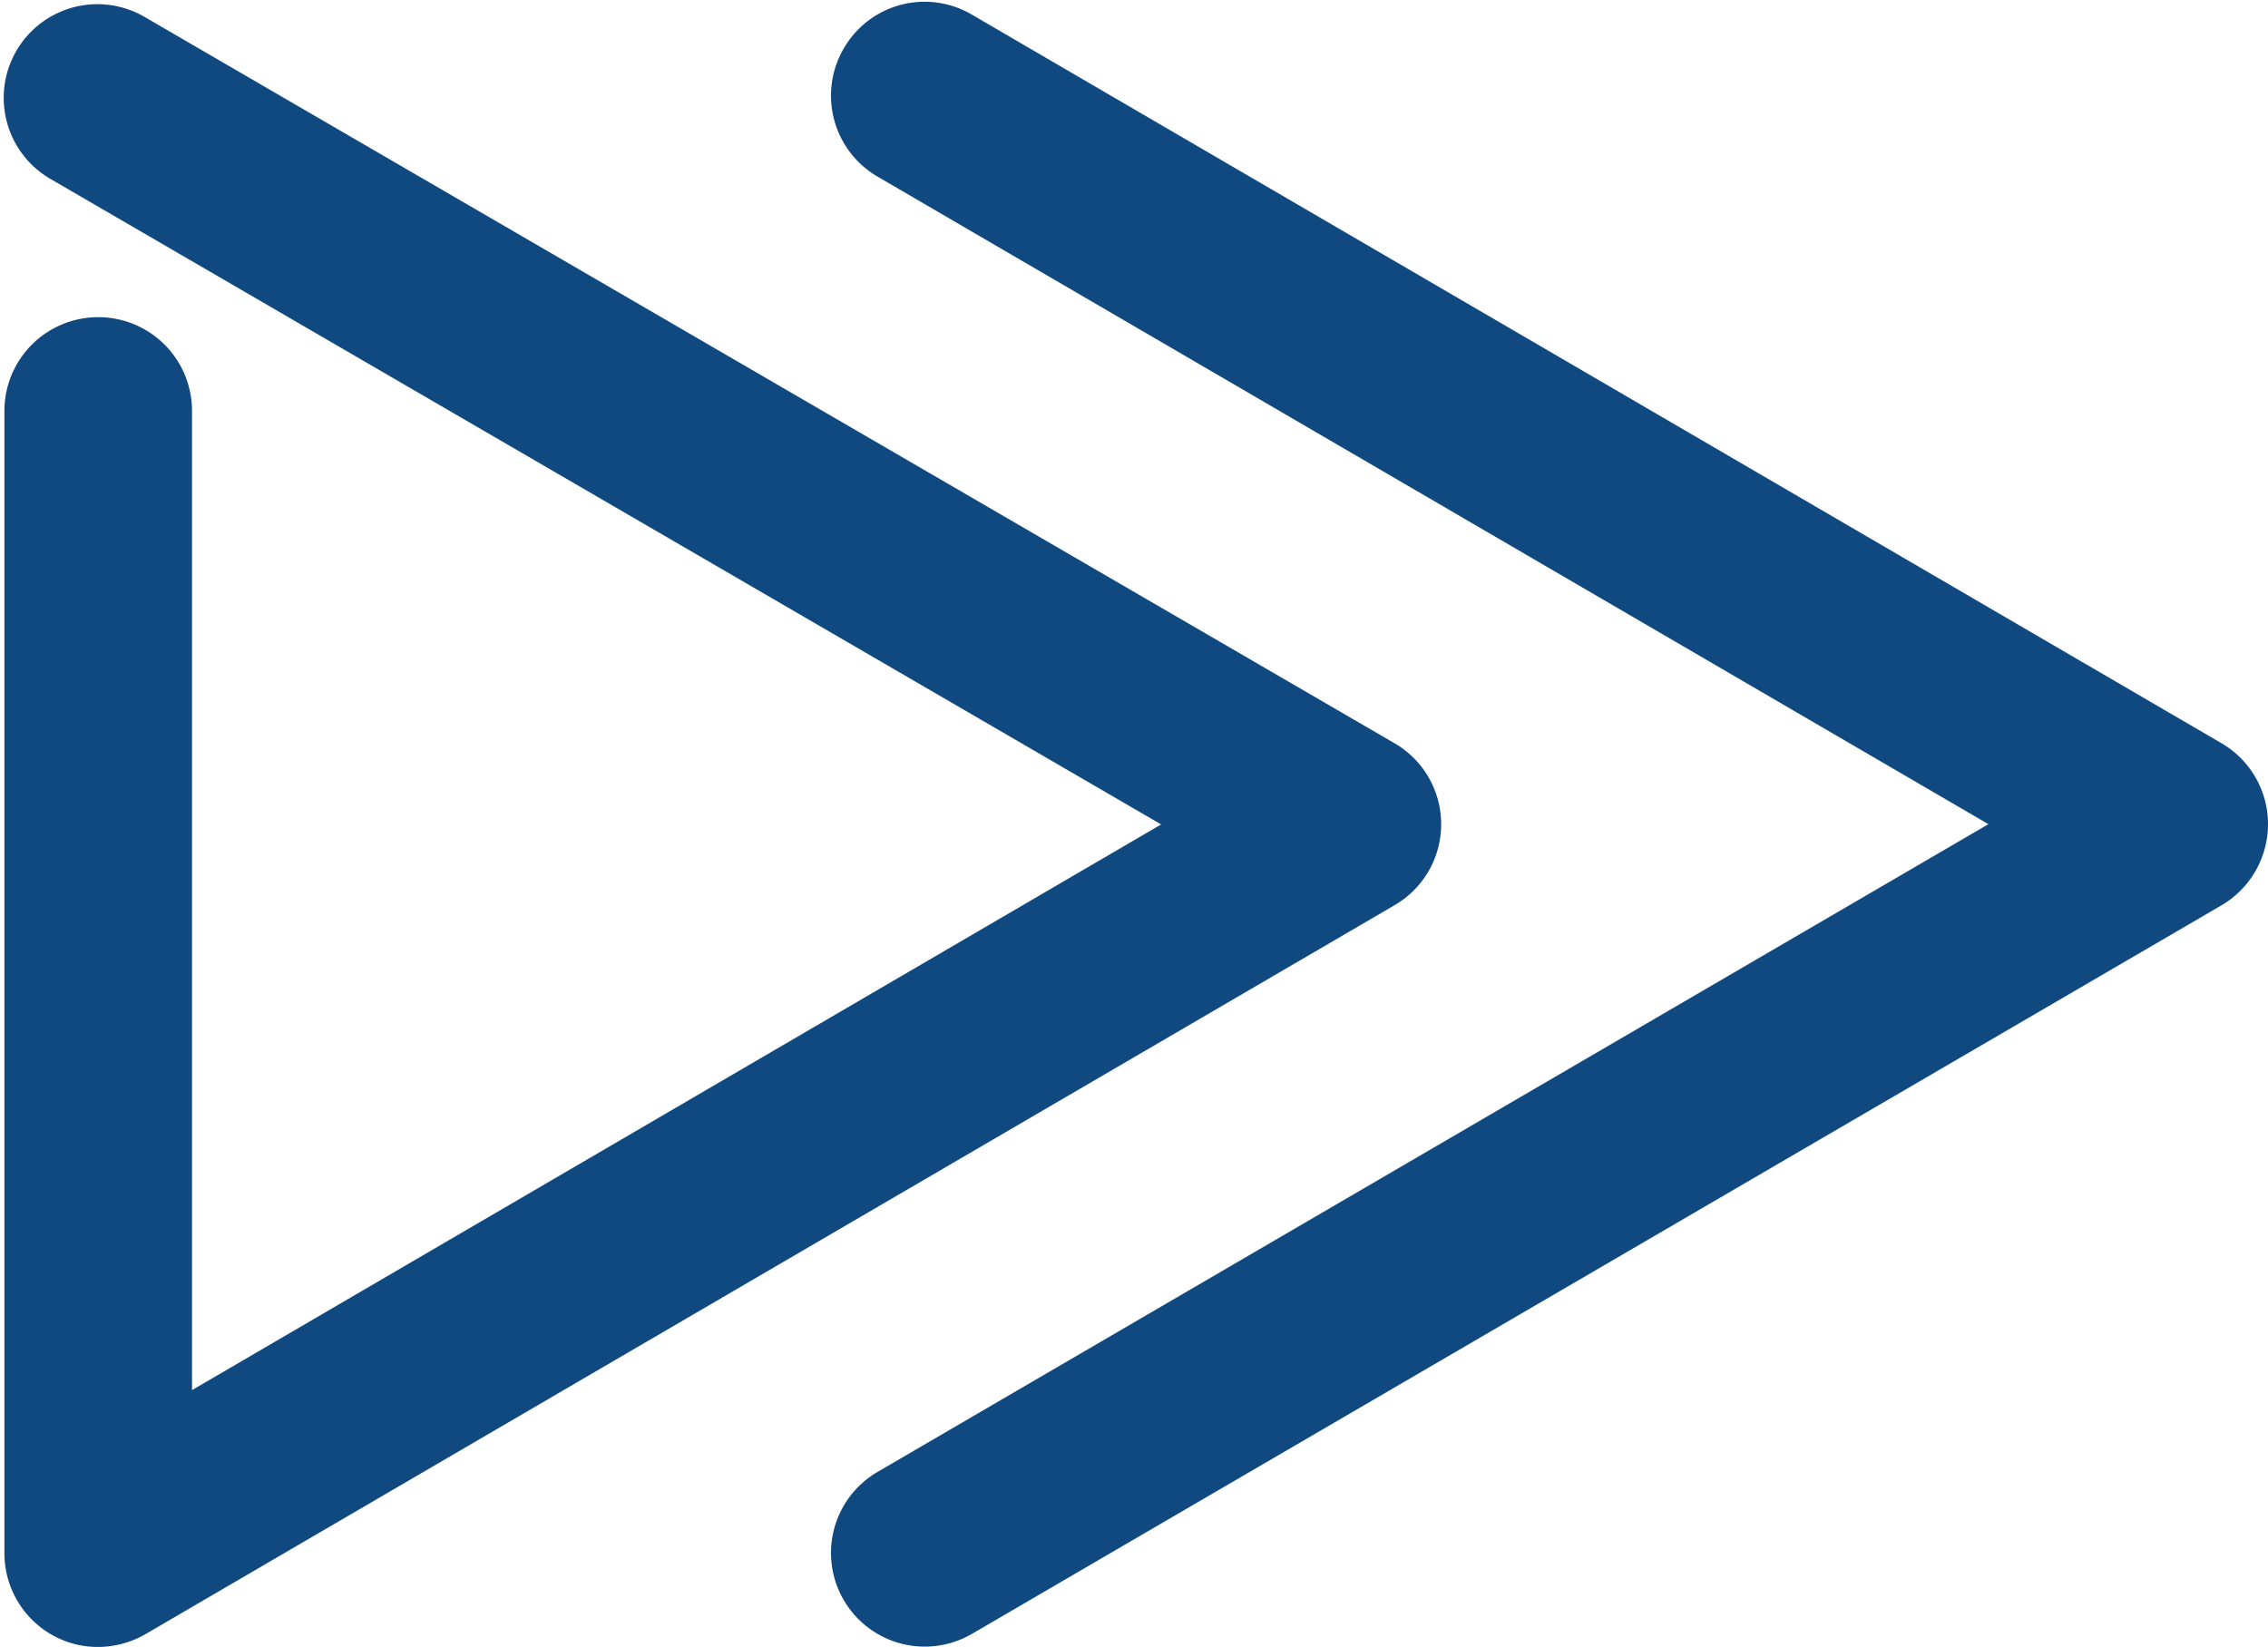 <svg xmlns="http://www.w3.org/2000/svg" width="68.906" height="50.052" viewBox="0 0 68.906 50.052">
  <g id="double-arrows" transform="translate(1.633 1.553)">
    <path id="Path_114" data-name="Path 114" d="M3.251,13.158A1.348,1.348,0,0,0,1.9,14.506V49.223a1.354,1.354,0,0,0,.674,1.17,1.315,1.315,0,0,0,.674.178,1.4,1.4,0,0,0,.679-.183L41.883,28.231a1.346,1.346,0,0,0-.005-2.329L3.925,3.842A1.347,1.347,0,1,0,2.572,6.171l35.952,20.9L4.6,46.878V14.506A1.348,1.348,0,0,0,3.251,13.158Z" transform="translate(-1.899 -3.572)" fill="#104980" stroke="#104980" stroke-width="3"/>
    <path id="Path_115" data-name="Path 115" d="M8.586,3.831a1.334,1.334,0,0,0-1.844.485A1.348,1.348,0,0,0,7.227,6.16L43.2,27.136,7.227,48.118a1.348,1.348,0,0,0,1.359,2.329L46.549,28.306a1.362,1.362,0,0,0,.668-1.17,1.347,1.347,0,0,0-.668-1.164Z" transform="translate(18.556 -3.642)" fill="#104980" stroke="#104980" stroke-width="3"/>
  </g>
</svg>
